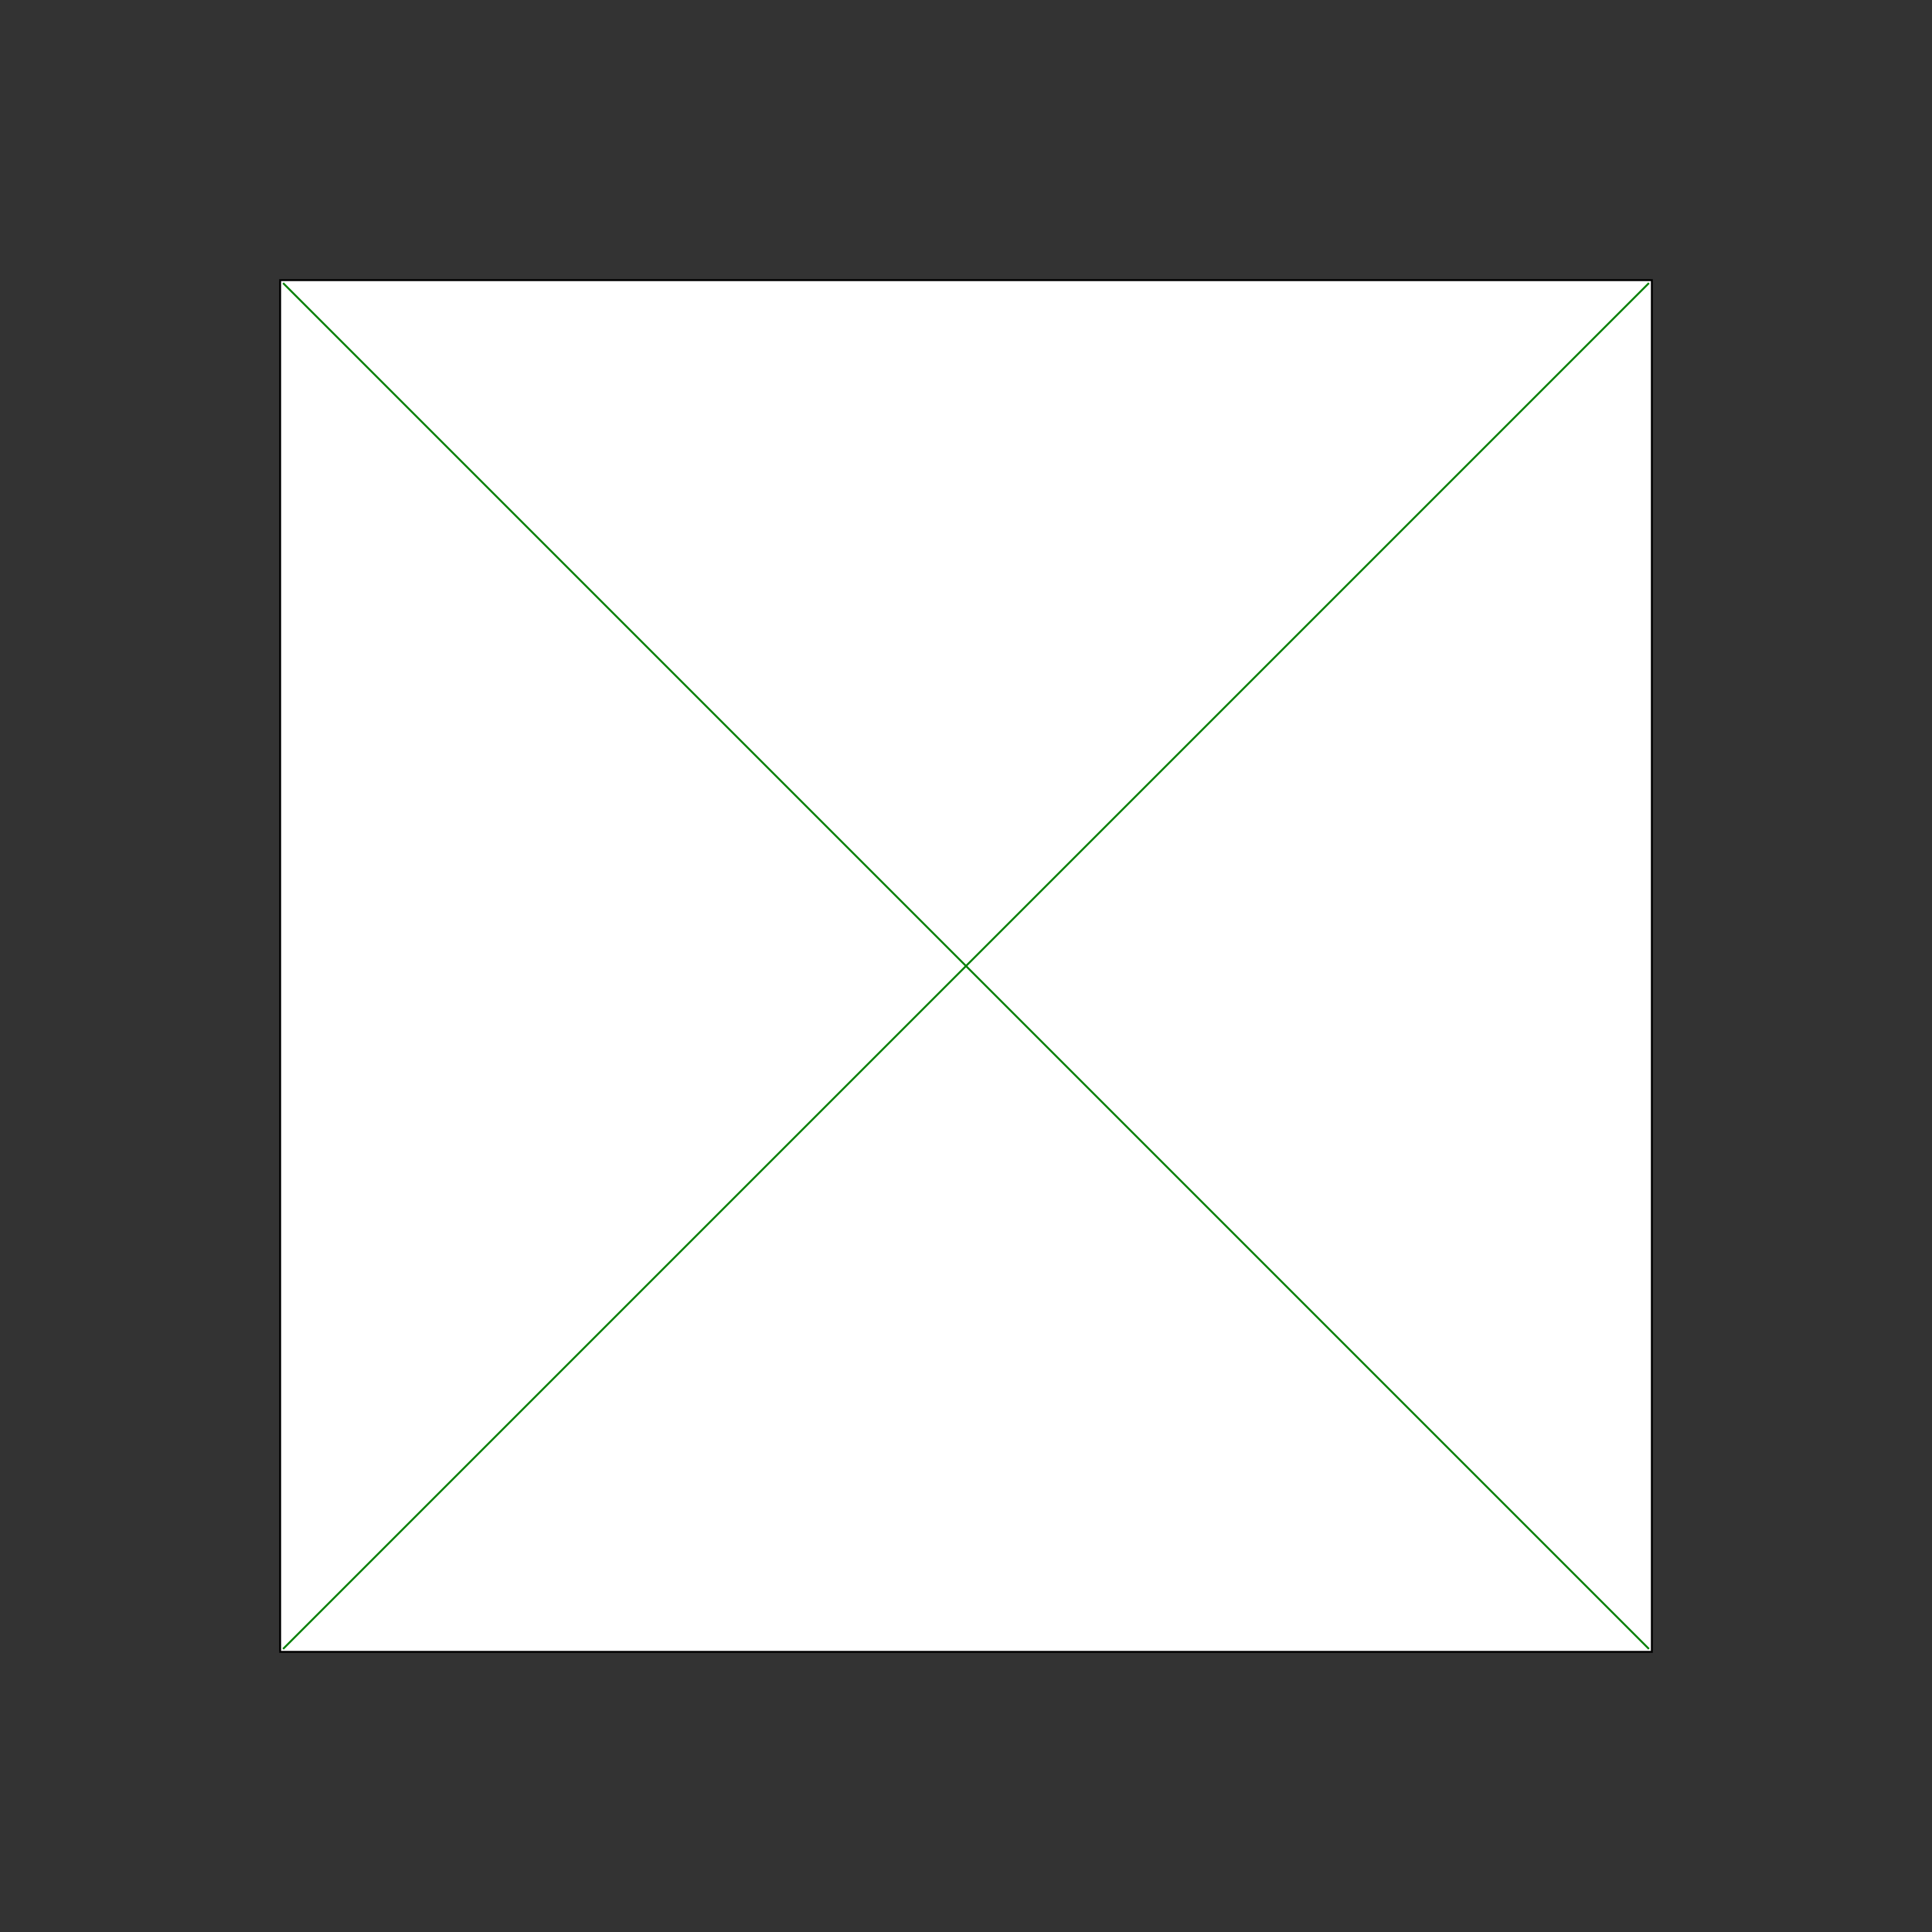 <svg viewBox="0 0 400 400" xmlns="http://www.w3.org/2000/svg">
<rect x="0" y="0" width="400" height="400" fill="#333333" stroke="none"/>
<g transform="scale(200) translate(1 1)" stroke-width="0.002">
<polygon fill="white" stroke="black" points="0.71,-0.71 0.71,0.71 -0.71,0.71 -0.71,-0.71 "/>
<line x1="0" y1="0" x2="0.707" y2="-0.707" stroke="green" />
<line x1="0" y1="0" x2="0.707" y2="0.707" stroke="green" />
<line x1="0" y1="0" x2="-0.707" y2="0.707" stroke="green" />
<line x1="0" y1="0" x2="-0.707" y2="-0.707" stroke="green" />
</g>
</svg>
